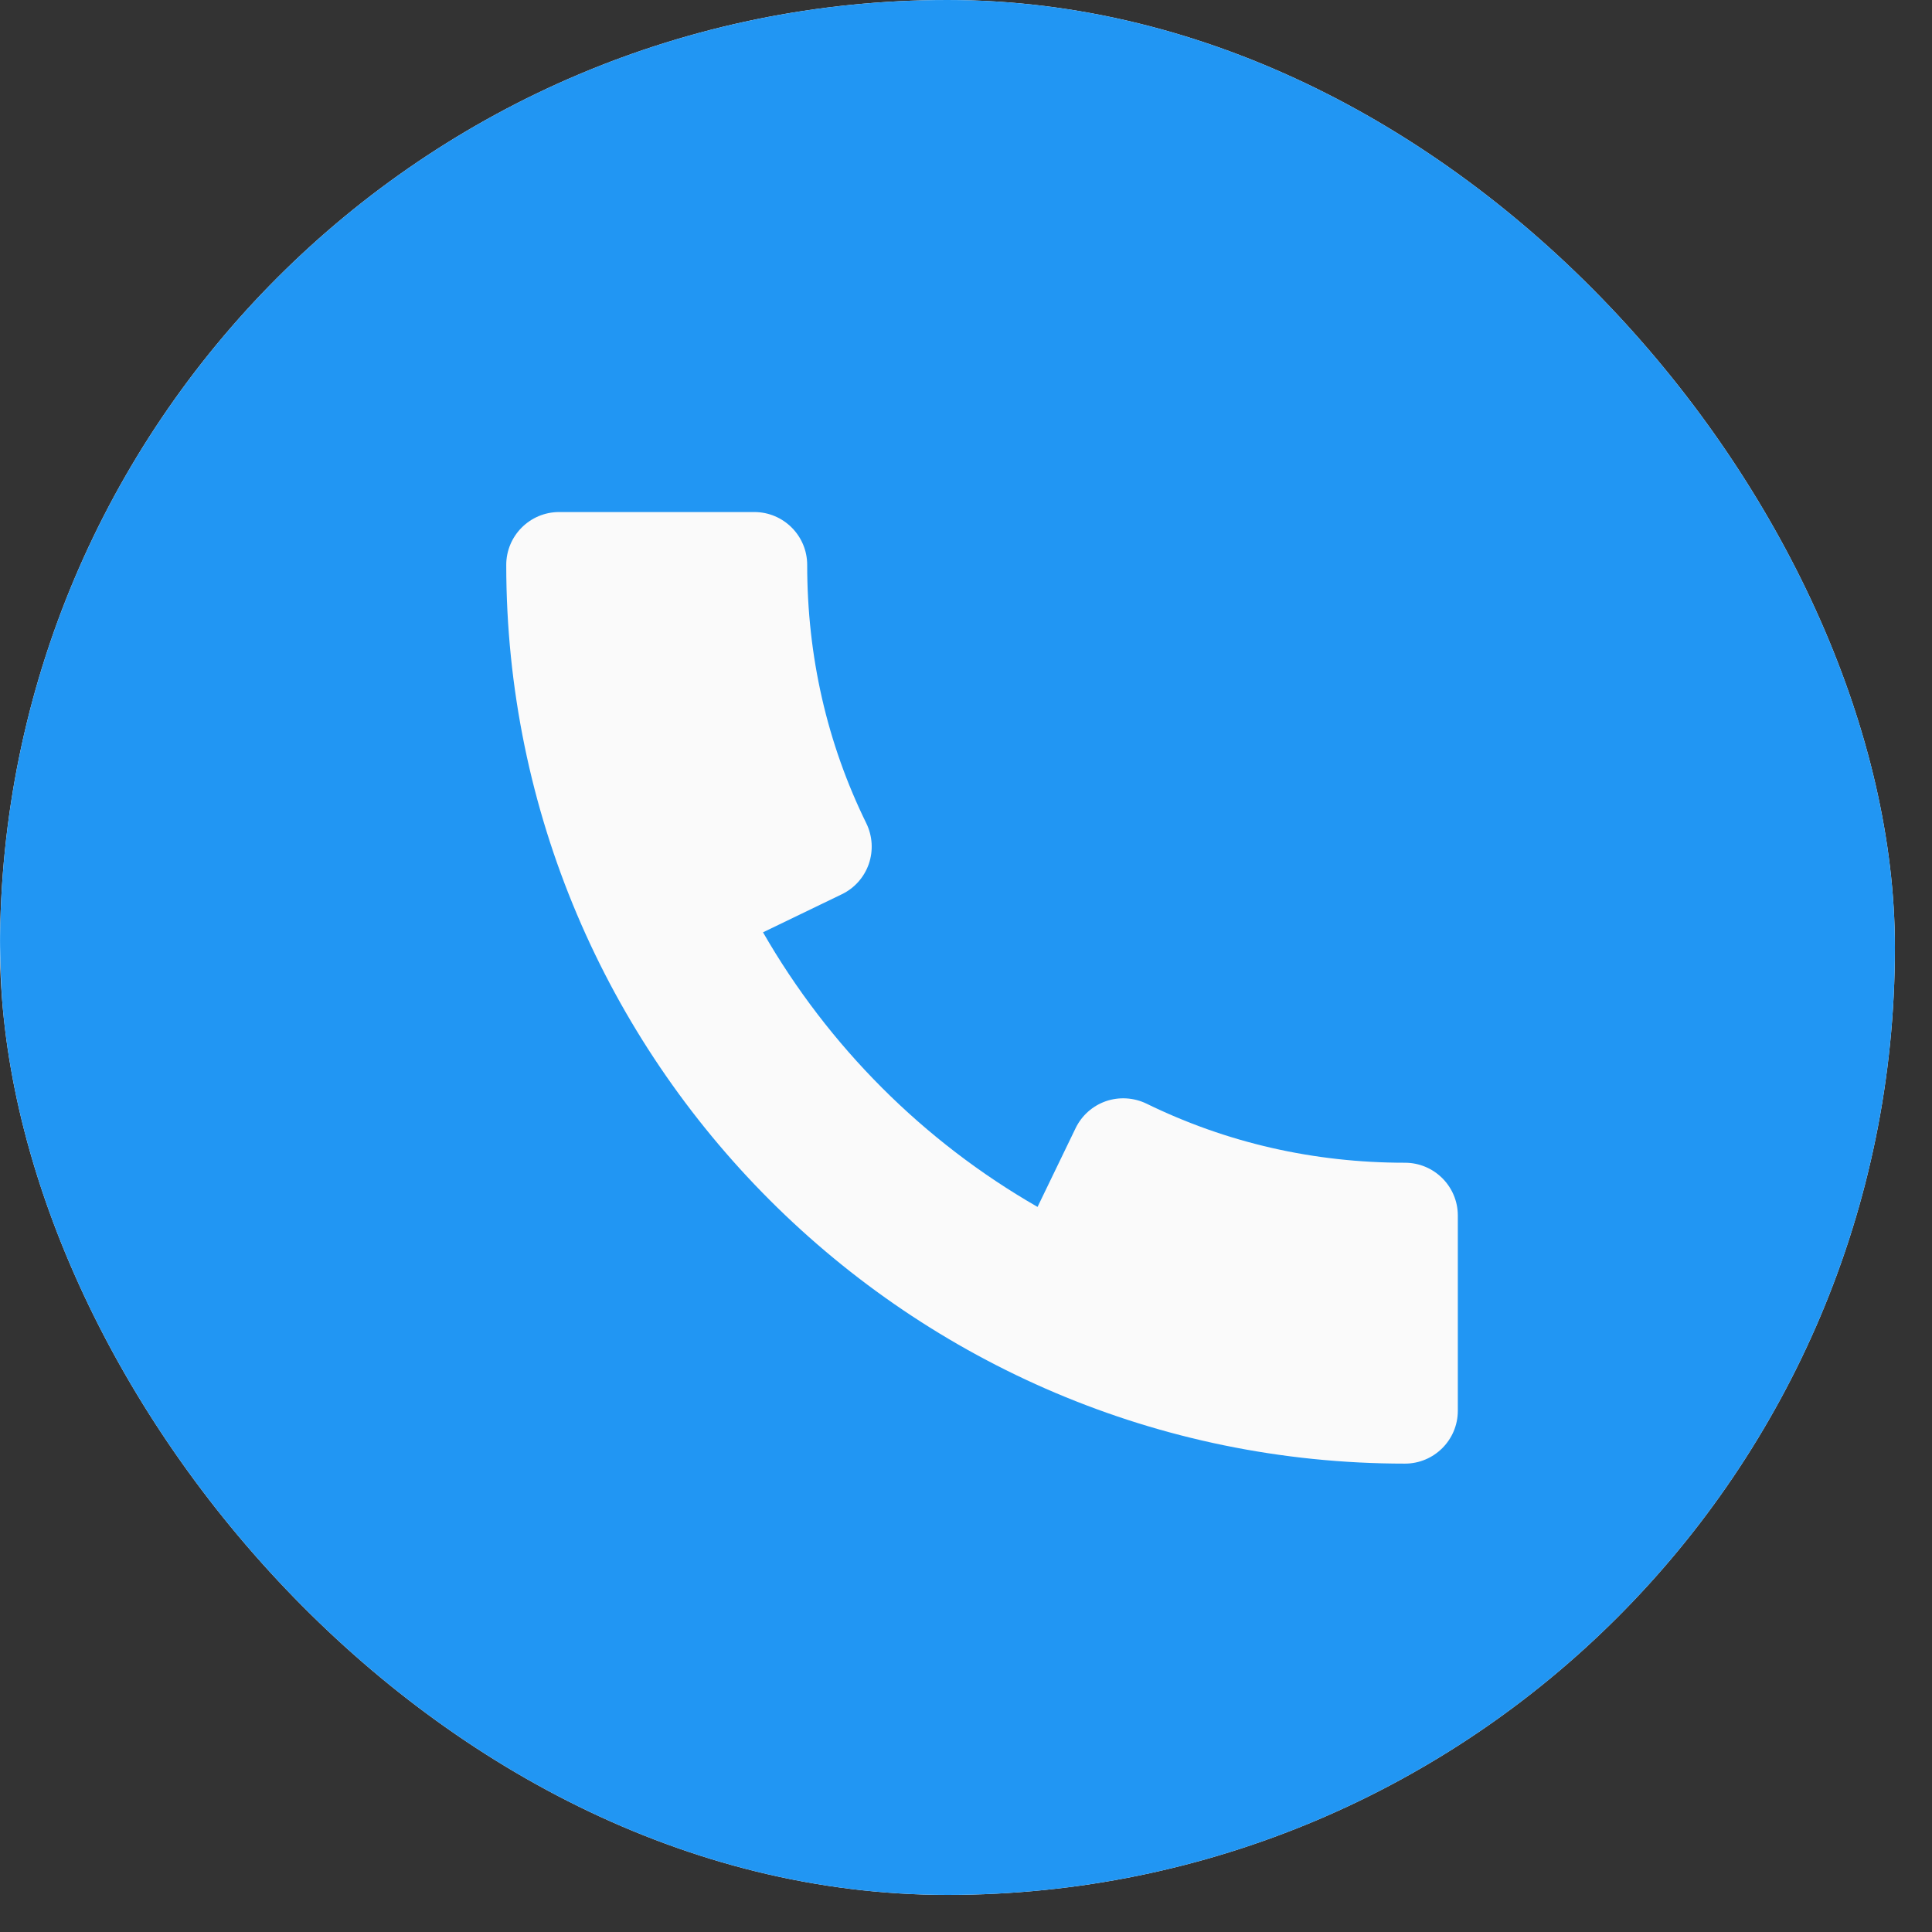 <?xml version="1.0" encoding="UTF-8"?> <svg xmlns="http://www.w3.org/2000/svg" width="30" height="30" viewBox="0 0 30 30" fill="none"><rect x="0" y="0" width="30" height="30" fill="#333333" stroke="none"/><g clip-path="url(#clip0_906_424)"><rect width="29.424" height="29.424" rx="14.712" fill="white"></rect><g clip-path="url(#clip1_906_424)"><path d="M15 30C23.284 30 30 23.06 30 14.5C30 5.94 23.284 -1 15 -1C6.716 -1 0 5.94 0 14.5C0 23.06 6.716 30 15 30Z" fill="#2196F3"></path><path d="M21.816 18.055C20.399 18.055 19.048 17.746 17.802 17.137C17.607 17.043 17.38 17.028 17.173 17.099C16.966 17.171 16.797 17.322 16.702 17.518L16.111 18.741C14.338 17.723 12.867 16.25 11.848 14.477L13.072 13.886C13.269 13.791 13.419 13.622 13.491 13.415C13.562 13.208 13.548 12.982 13.453 12.786C12.842 11.542 12.534 10.191 12.534 8.772C12.534 8.319 12.166 7.951 11.713 7.951H8.682C8.229 7.951 7.861 8.319 7.861 8.772C7.861 16.467 14.121 22.727 21.816 22.727C22.269 22.727 22.637 22.359 22.637 21.906V18.875C22.637 18.422 22.269 18.055 21.816 18.055Z" fill="#FAFAFA"></path></g></g><defs><clipPath id="clip0_906_424"><rect width="29.424" height="29.424" rx="14.712" fill="white"></rect></clipPath><clipPath id="clip1_906_424"><rect width="30" height="31" fill="white" transform="translate(0 -1)"></rect></clipPath></defs></svg> 